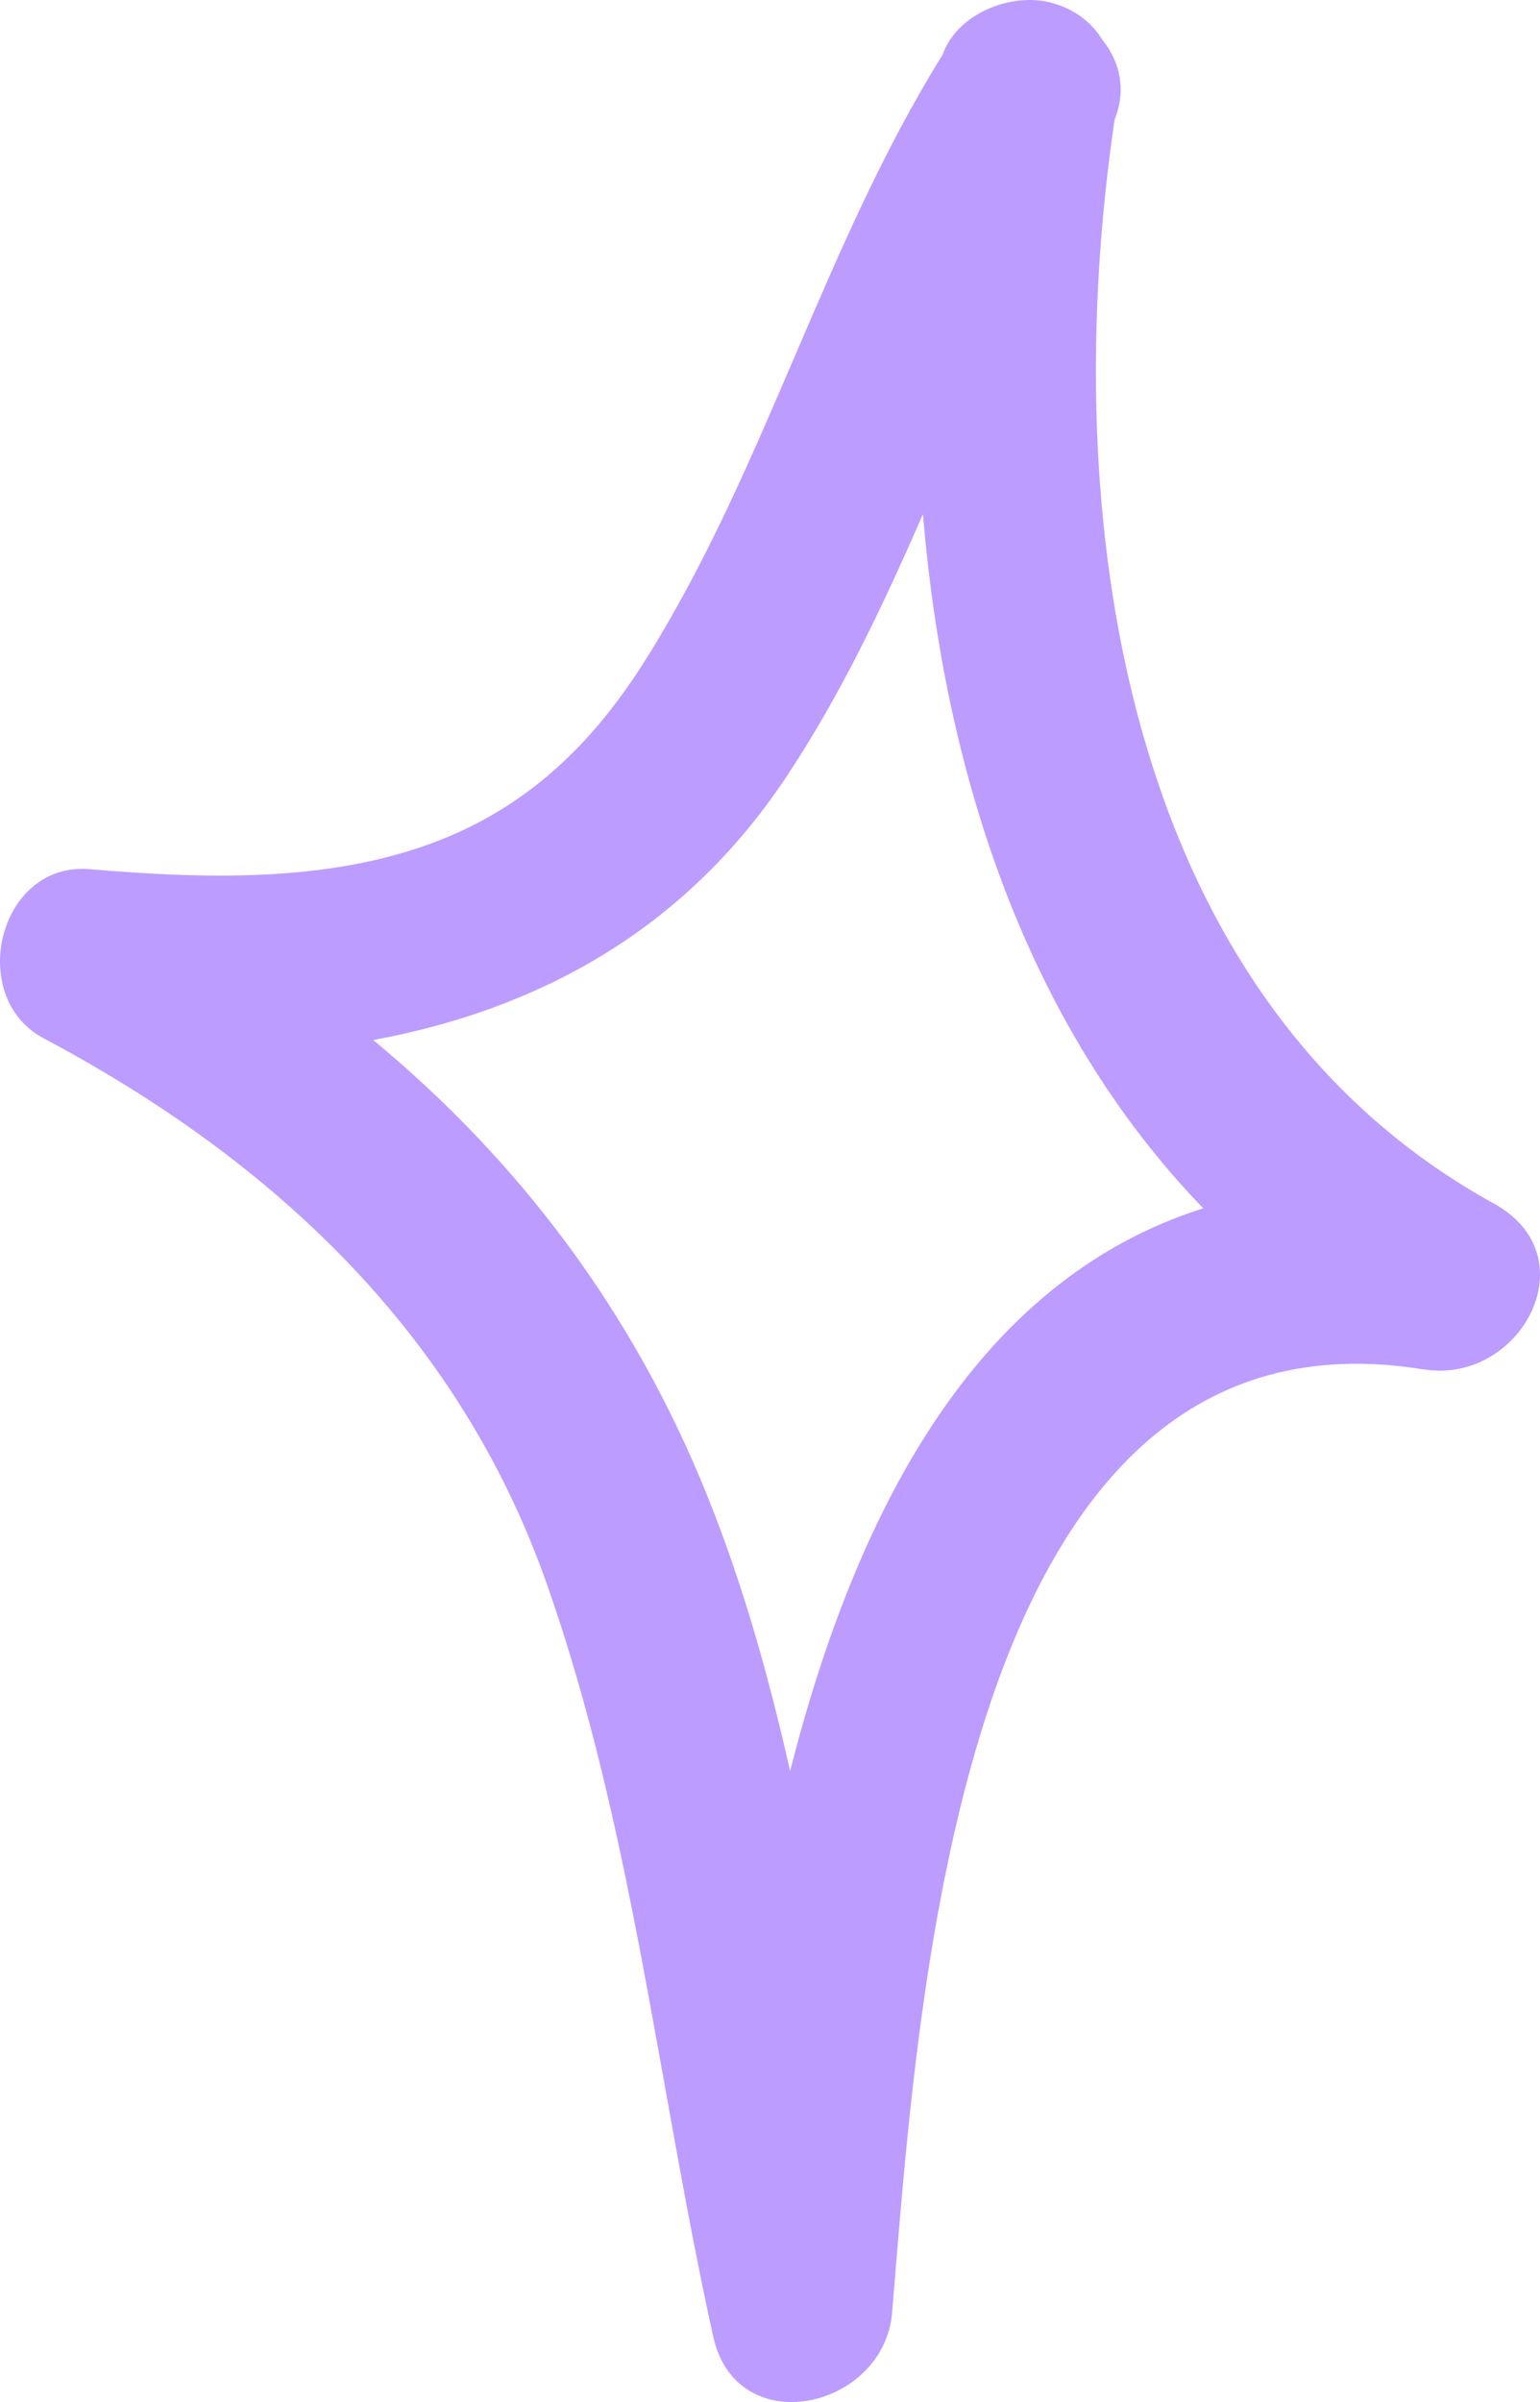 <?xml version="1.0" encoding="UTF-8"?> <svg xmlns="http://www.w3.org/2000/svg" width="34" height="53" viewBox="0 0 34 53" fill="none"><path opacity="0.9" d="M31.433 30.217C21.173 28.539 20.281 44.038 19.696 51.027C19.517 53.156 16.265 53.894 15.747 51.558C14.525 46.028 13.959 40.295 12.066 34.93C10.126 29.435 6.043 25.605 0.96 22.908C-0.745 22.001 -0.038 19.01 1.976 19.178C4.603 19.4 7.504 19.496 9.981 18.426C11.879 17.607 13.209 16.228 14.275 14.523C16.905 10.319 18.179 5.432 20.811 1.207C21.13 0.292 22.34 -0.178 23.219 0.062C23.736 0.204 24.106 0.5 24.339 0.881C24.72 1.351 24.876 1.975 24.608 2.639C23.35 11.168 24.648 21.971 32.983 26.557C35.111 27.728 33.562 30.561 31.433 30.214V30.217ZM20.374 11.351C19.495 13.363 18.559 15.345 17.34 17.172C15.082 20.552 11.855 22.281 8.241 22.948C11.463 25.62 13.981 28.936 15.621 33.018C16.409 34.978 16.978 37.011 17.444 39.076C18.889 33.405 21.511 28.259 26.565 26.661C22.667 22.628 20.854 17.068 20.377 11.351H20.374Z" fill="#B592FF"></path></svg> 